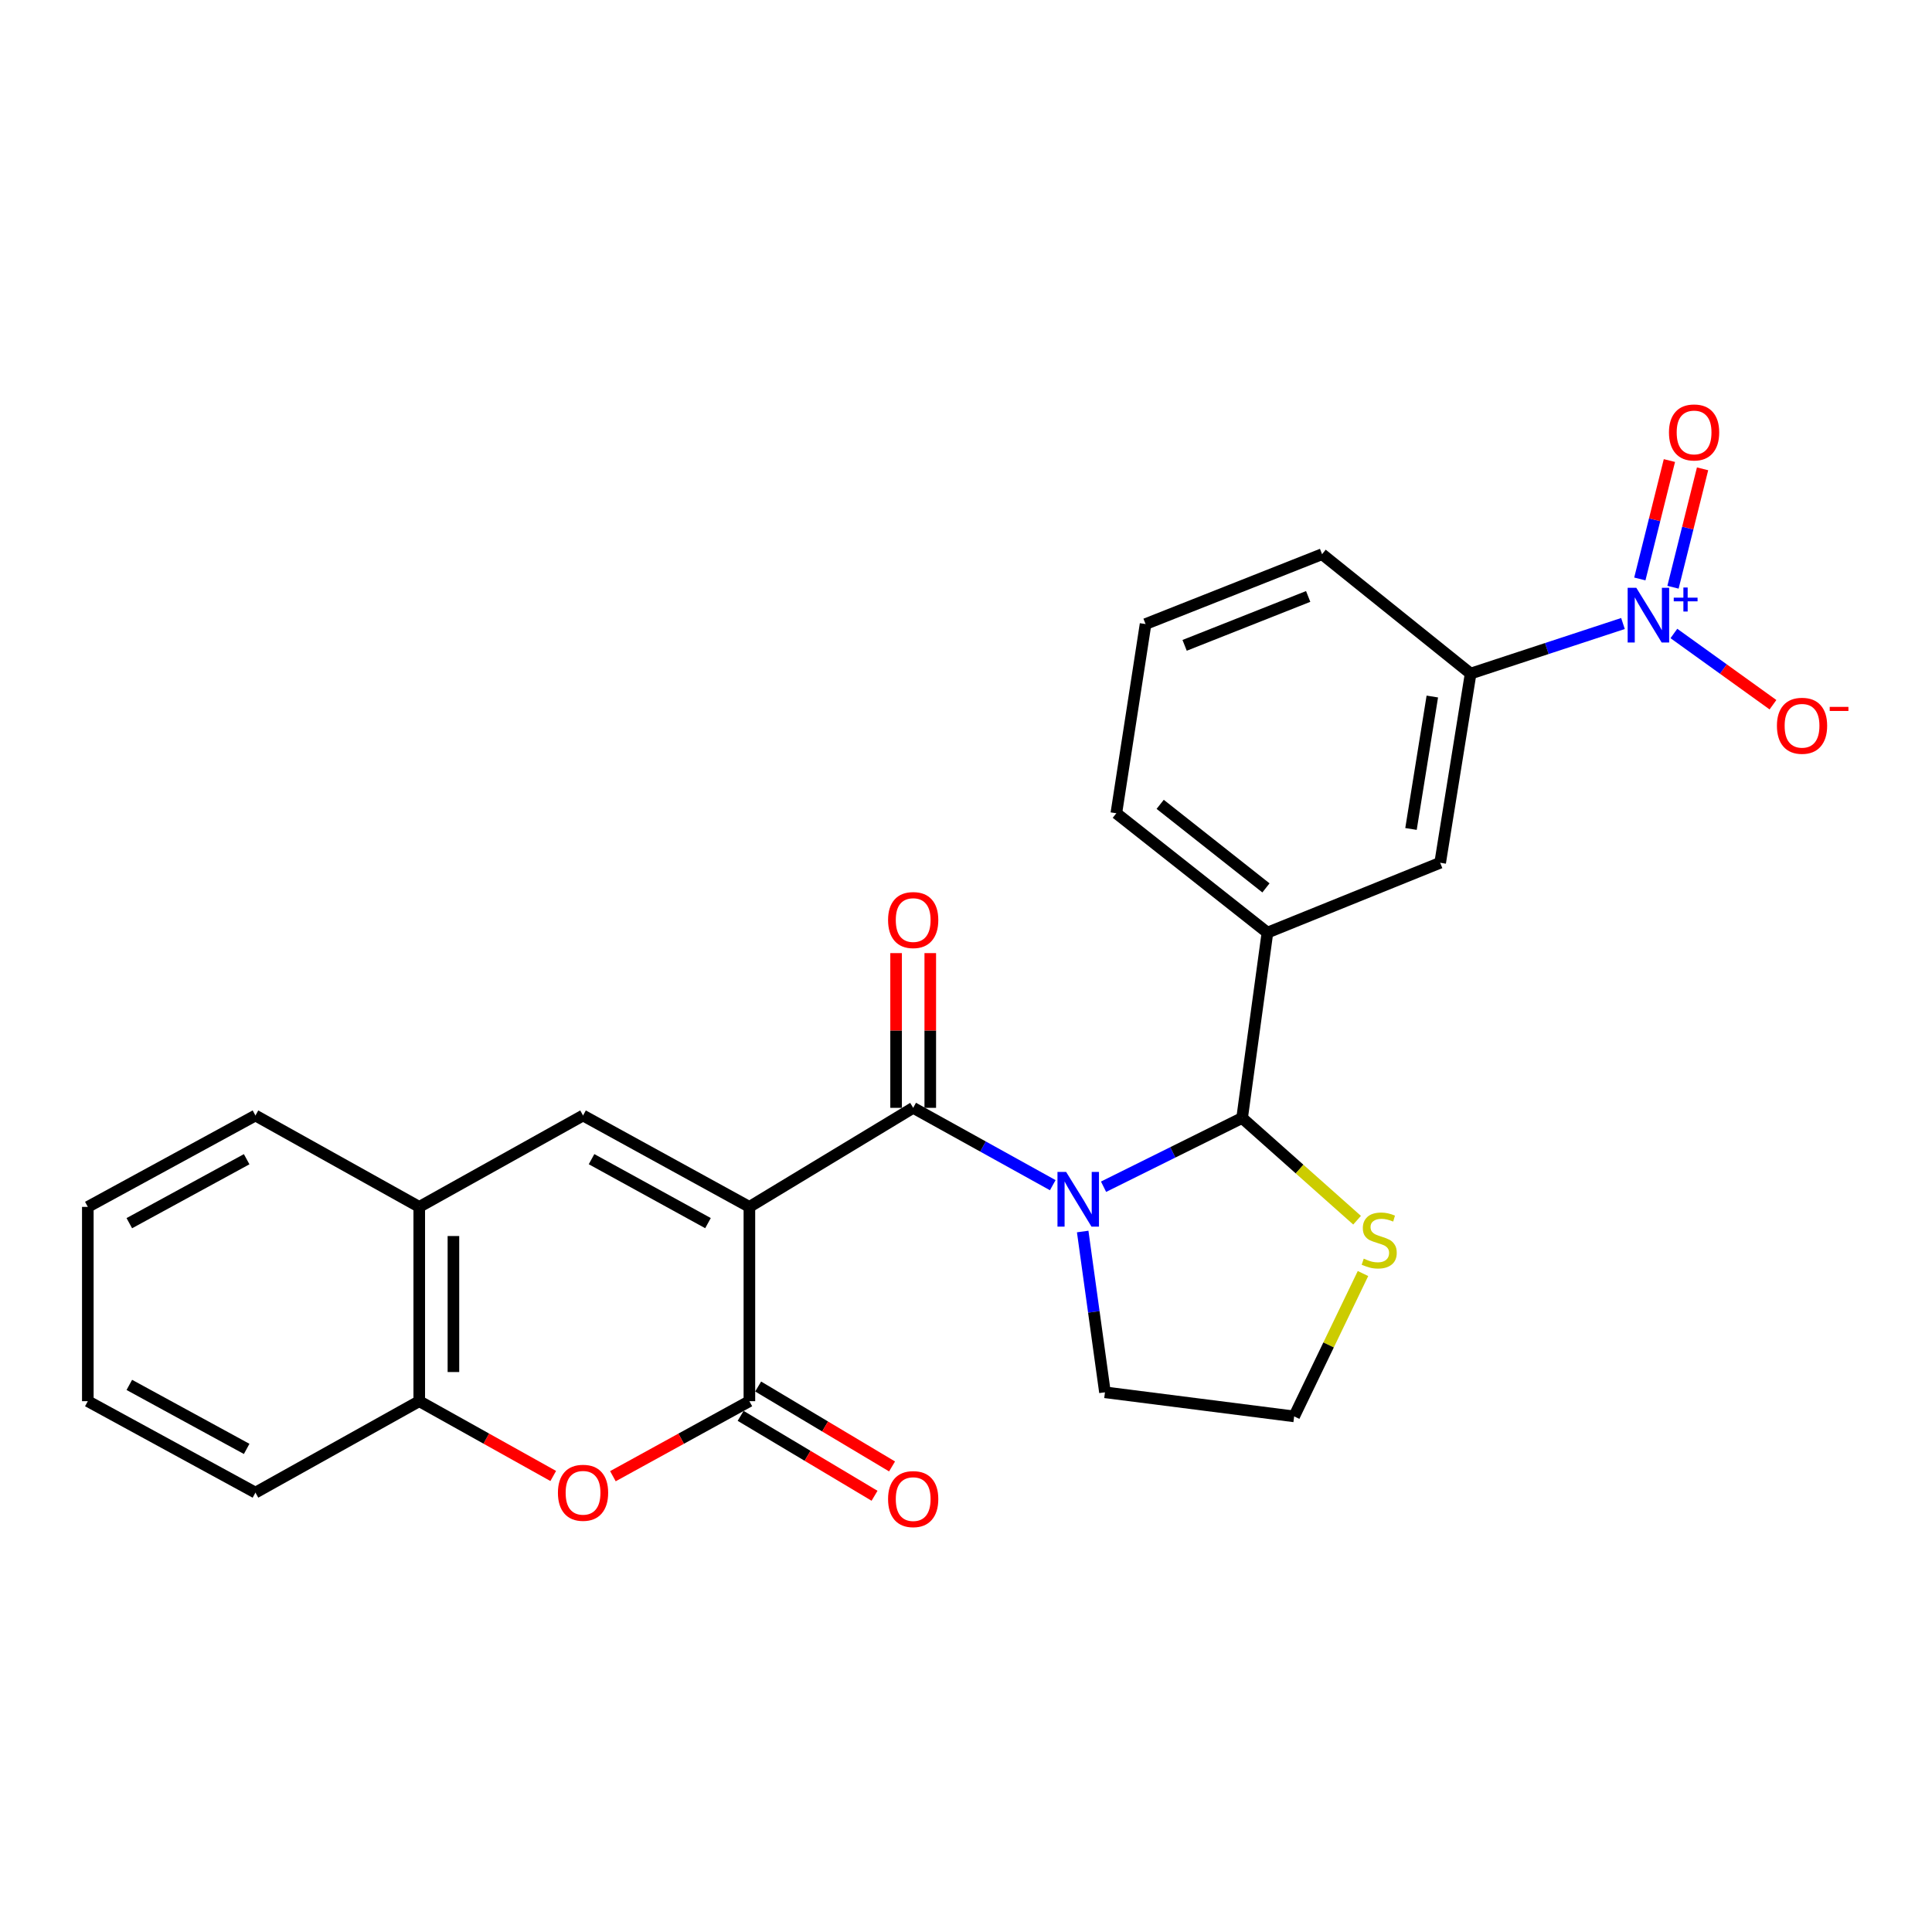 <?xml version='1.0' encoding='iso-8859-1'?>
<svg version='1.1' baseProfile='full'
              xmlns='http://www.w3.org/2000/svg'
                      xmlns:rdkit='http://www.rdkit.org/xml'
                      xmlns:xlink='http://www.w3.org/1999/xlink'
                  xml:space='preserve'
width='1000px' height='1000px' viewBox='0 0 1000 1000'>
<!-- END OF HEADER -->
<rect style='opacity:1.0;fill:#FFFFFF;stroke:none' width='1000' height='1000' x='0' y='0'> </rect>
<path class='bond-1' d='M 387.885,624.681 L 472.662,573.414' style='fill:none;fill-rule:evenodd;stroke:#000000;stroke-width:6px;stroke-linecap:butt;stroke-linejoin:miter;stroke-opacity:1' />
<path class='bond-2' d='M 387.885,624.681 L 387.885,725.25' style='fill:none;fill-rule:evenodd;stroke:#000000;stroke-width:6px;stroke-linecap:butt;stroke-linejoin:miter;stroke-opacity:1' />
<path class='bond-3' d='M 387.885,624.681 L 301.781,577.384' style='fill:none;fill-rule:evenodd;stroke:#000000;stroke-width:6px;stroke-linecap:butt;stroke-linejoin:miter;stroke-opacity:1' />
<path class='bond-3' d='M 366.453,633.09 L 306.181,599.982' style='fill:none;fill-rule:evenodd;stroke:#000000;stroke-width:6px;stroke-linecap:butt;stroke-linejoin:miter;stroke-opacity:1' />
<path class='bond-0' d='M 544.907,613.446 L 508.784,593.43' style='fill:none;fill-rule:evenodd;stroke:#0000FF;stroke-width:6px;stroke-linecap:butt;stroke-linejoin:miter;stroke-opacity:1' />
<path class='bond-0' d='M 508.784,593.43 L 472.662,573.414' style='fill:none;fill-rule:evenodd;stroke:#000000;stroke-width:6px;stroke-linecap:butt;stroke-linejoin:miter;stroke-opacity:1' />
<path class='bond-4' d='M 571.196,614.247 L 607.055,596.454' style='fill:none;fill-rule:evenodd;stroke:#0000FF;stroke-width:6px;stroke-linecap:butt;stroke-linejoin:miter;stroke-opacity:1' />
<path class='bond-4' d='M 607.055,596.454 L 642.915,578.662' style='fill:none;fill-rule:evenodd;stroke:#000000;stroke-width:6px;stroke-linecap:butt;stroke-linejoin:miter;stroke-opacity:1' />
<path class='bond-17' d='M 560.399,637.432 L 566.162,679.042' style='fill:none;fill-rule:evenodd;stroke:#0000FF;stroke-width:6px;stroke-linecap:butt;stroke-linejoin:miter;stroke-opacity:1' />
<path class='bond-17' d='M 566.162,679.042 L 571.925,720.651' style='fill:none;fill-rule:evenodd;stroke:#000000;stroke-width:6px;stroke-linecap:butt;stroke-linejoin:miter;stroke-opacity:1' />
<path class='bond-14' d='M 481.507,573.414 L 481.507,533.371' style='fill:none;fill-rule:evenodd;stroke:#000000;stroke-width:6px;stroke-linecap:butt;stroke-linejoin:miter;stroke-opacity:1' />
<path class='bond-14' d='M 481.507,533.371 L 481.507,493.329' style='fill:none;fill-rule:evenodd;stroke:#FF0000;stroke-width:6px;stroke-linecap:butt;stroke-linejoin:miter;stroke-opacity:1' />
<path class='bond-14' d='M 463.818,573.414 L 463.818,533.371' style='fill:none;fill-rule:evenodd;stroke:#000000;stroke-width:6px;stroke-linecap:butt;stroke-linejoin:miter;stroke-opacity:1' />
<path class='bond-14' d='M 463.818,533.371 L 463.818,493.329' style='fill:none;fill-rule:evenodd;stroke:#FF0000;stroke-width:6px;stroke-linecap:butt;stroke-linejoin:miter;stroke-opacity:1' />
<path class='bond-6' d='M 387.885,725.25 L 352.561,744.666' style='fill:none;fill-rule:evenodd;stroke:#000000;stroke-width:6px;stroke-linecap:butt;stroke-linejoin:miter;stroke-opacity:1' />
<path class='bond-6' d='M 352.561,744.666 L 317.238,764.082' style='fill:none;fill-rule:evenodd;stroke:#FF0000;stroke-width:6px;stroke-linecap:butt;stroke-linejoin:miter;stroke-opacity:1' />
<path class='bond-16' d='M 383.352,732.845 L 418.007,753.528' style='fill:none;fill-rule:evenodd;stroke:#000000;stroke-width:6px;stroke-linecap:butt;stroke-linejoin:miter;stroke-opacity:1' />
<path class='bond-16' d='M 418.007,753.528 L 452.661,774.212' style='fill:none;fill-rule:evenodd;stroke:#FF0000;stroke-width:6px;stroke-linecap:butt;stroke-linejoin:miter;stroke-opacity:1' />
<path class='bond-16' d='M 392.418,717.656 L 427.072,738.339' style='fill:none;fill-rule:evenodd;stroke:#000000;stroke-width:6px;stroke-linecap:butt;stroke-linejoin:miter;stroke-opacity:1' />
<path class='bond-16' d='M 427.072,738.339 L 461.727,759.023' style='fill:none;fill-rule:evenodd;stroke:#FF0000;stroke-width:6px;stroke-linecap:butt;stroke-linejoin:miter;stroke-opacity:1' />
<path class='bond-9' d='M 301.781,577.384 L 217.004,624.681' style='fill:none;fill-rule:evenodd;stroke:#000000;stroke-width:6px;stroke-linecap:butt;stroke-linejoin:miter;stroke-opacity:1' />
<path class='bond-7' d='M 642.915,578.662 L 656.024,482.721' style='fill:none;fill-rule:evenodd;stroke:#000000;stroke-width:6px;stroke-linecap:butt;stroke-linejoin:miter;stroke-opacity:1' />
<path class='bond-11' d='M 642.915,578.662 L 672.668,605.119' style='fill:none;fill-rule:evenodd;stroke:#000000;stroke-width:6px;stroke-linecap:butt;stroke-linejoin:miter;stroke-opacity:1' />
<path class='bond-11' d='M 672.668,605.119 L 702.421,631.576' style='fill:none;fill-rule:evenodd;stroke:#CCCC00;stroke-width:6px;stroke-linecap:butt;stroke-linejoin:miter;stroke-opacity:1' />
<path class='bond-5' d='M 840.05,322.729 L 800.621,335.685' style='fill:none;fill-rule:evenodd;stroke:#0000FF;stroke-width:6px;stroke-linecap:butt;stroke-linejoin:miter;stroke-opacity:1' />
<path class='bond-5' d='M 800.621,335.685 L 761.192,348.642' style='fill:none;fill-rule:evenodd;stroke:#000000;stroke-width:6px;stroke-linecap:butt;stroke-linejoin:miter;stroke-opacity:1' />
<path class='bond-13' d='M 866.4,327.886 L 892.045,346.324' style='fill:none;fill-rule:evenodd;stroke:#0000FF;stroke-width:6px;stroke-linecap:butt;stroke-linejoin:miter;stroke-opacity:1' />
<path class='bond-13' d='M 892.045,346.324 L 917.689,364.762' style='fill:none;fill-rule:evenodd;stroke:#FF0000;stroke-width:6px;stroke-linecap:butt;stroke-linejoin:miter;stroke-opacity:1' />
<path class='bond-15' d='M 865.939,303.948 L 873.593,273.307' style='fill:none;fill-rule:evenodd;stroke:#0000FF;stroke-width:6px;stroke-linecap:butt;stroke-linejoin:miter;stroke-opacity:1' />
<path class='bond-15' d='M 873.593,273.307 L 881.247,242.665' style='fill:none;fill-rule:evenodd;stroke:#FF0000;stroke-width:6px;stroke-linecap:butt;stroke-linejoin:miter;stroke-opacity:1' />
<path class='bond-15' d='M 848.777,299.662 L 856.431,269.02' style='fill:none;fill-rule:evenodd;stroke:#0000FF;stroke-width:6px;stroke-linecap:butt;stroke-linejoin:miter;stroke-opacity:1' />
<path class='bond-15' d='M 856.431,269.02 L 864.085,238.379' style='fill:none;fill-rule:evenodd;stroke:#FF0000;stroke-width:6px;stroke-linecap:butt;stroke-linejoin:miter;stroke-opacity:1' />
<path class='bond-26' d='M 286.354,763.965 L 251.679,744.608' style='fill:none;fill-rule:evenodd;stroke:#FF0000;stroke-width:6px;stroke-linecap:butt;stroke-linejoin:miter;stroke-opacity:1' />
<path class='bond-26' d='M 251.679,744.608 L 217.004,725.25' style='fill:none;fill-rule:evenodd;stroke:#000000;stroke-width:6px;stroke-linecap:butt;stroke-linejoin:miter;stroke-opacity:1' />
<path class='bond-12' d='M 656.024,482.721 L 745.43,446.567' style='fill:none;fill-rule:evenodd;stroke:#000000;stroke-width:6px;stroke-linecap:butt;stroke-linejoin:miter;stroke-opacity:1' />
<path class='bond-19' d='M 656.024,482.721 L 577.811,420.939' style='fill:none;fill-rule:evenodd;stroke:#000000;stroke-width:6px;stroke-linecap:butt;stroke-linejoin:miter;stroke-opacity:1' />
<path class='bond-19' d='M 655.256,459.573 L 600.507,416.326' style='fill:none;fill-rule:evenodd;stroke:#000000;stroke-width:6px;stroke-linecap:butt;stroke-linejoin:miter;stroke-opacity:1' />
<path class='bond-8' d='M 761.192,348.642 L 745.43,446.567' style='fill:none;fill-rule:evenodd;stroke:#000000;stroke-width:6px;stroke-linecap:butt;stroke-linejoin:miter;stroke-opacity:1' />
<path class='bond-8' d='M 741.364,360.52 L 730.33,429.068' style='fill:none;fill-rule:evenodd;stroke:#000000;stroke-width:6px;stroke-linecap:butt;stroke-linejoin:miter;stroke-opacity:1' />
<path class='bond-29' d='M 761.192,348.642 L 684.306,286.85' style='fill:none;fill-rule:evenodd;stroke:#000000;stroke-width:6px;stroke-linecap:butt;stroke-linejoin:miter;stroke-opacity:1' />
<path class='bond-10' d='M 217.004,624.681 L 217.004,725.25' style='fill:none;fill-rule:evenodd;stroke:#000000;stroke-width:6px;stroke-linecap:butt;stroke-linejoin:miter;stroke-opacity:1' />
<path class='bond-10' d='M 234.692,639.767 L 234.692,710.165' style='fill:none;fill-rule:evenodd;stroke:#000000;stroke-width:6px;stroke-linecap:butt;stroke-linejoin:miter;stroke-opacity:1' />
<path class='bond-22' d='M 217.004,624.681 L 132.217,577.384' style='fill:none;fill-rule:evenodd;stroke:#000000;stroke-width:6px;stroke-linecap:butt;stroke-linejoin:miter;stroke-opacity:1' />
<path class='bond-23' d='M 217.004,725.25 L 132.217,772.577' style='fill:none;fill-rule:evenodd;stroke:#000000;stroke-width:6px;stroke-linecap:butt;stroke-linejoin:miter;stroke-opacity:1' />
<path class='bond-27' d='M 705.483,659.176 L 687.667,696.149' style='fill:none;fill-rule:evenodd;stroke:#CCCC00;stroke-width:6px;stroke-linecap:butt;stroke-linejoin:miter;stroke-opacity:1' />
<path class='bond-27' d='M 687.667,696.149 L 669.85,733.122' style='fill:none;fill-rule:evenodd;stroke:#000000;stroke-width:6px;stroke-linecap:butt;stroke-linejoin:miter;stroke-opacity:1' />
<path class='bond-18' d='M 571.925,720.651 L 669.85,733.122' style='fill:none;fill-rule:evenodd;stroke:#000000;stroke-width:6px;stroke-linecap:butt;stroke-linejoin:miter;stroke-opacity:1' />
<path class='bond-21' d='M 577.811,420.939 L 592.944,323.013' style='fill:none;fill-rule:evenodd;stroke:#000000;stroke-width:6px;stroke-linecap:butt;stroke-linejoin:miter;stroke-opacity:1' />
<path class='bond-20' d='M 684.306,286.85 L 592.944,323.013' style='fill:none;fill-rule:evenodd;stroke:#000000;stroke-width:6px;stroke-linecap:butt;stroke-linejoin:miter;stroke-opacity:1' />
<path class='bond-20' d='M 677.112,308.721 L 613.159,334.035' style='fill:none;fill-rule:evenodd;stroke:#000000;stroke-width:6px;stroke-linecap:butt;stroke-linejoin:miter;stroke-opacity:1' />
<path class='bond-25' d='M 132.217,577.384 L 45.455,624.681' style='fill:none;fill-rule:evenodd;stroke:#000000;stroke-width:6px;stroke-linecap:butt;stroke-linejoin:miter;stroke-opacity:1' />
<path class='bond-25' d='M 127.669,600.009 L 66.935,633.117' style='fill:none;fill-rule:evenodd;stroke:#000000;stroke-width:6px;stroke-linecap:butt;stroke-linejoin:miter;stroke-opacity:1' />
<path class='bond-28' d='M 132.217,772.577 L 45.455,725.25' style='fill:none;fill-rule:evenodd;stroke:#000000;stroke-width:6px;stroke-linecap:butt;stroke-linejoin:miter;stroke-opacity:1' />
<path class='bond-28' d='M 127.673,749.95 L 66.939,716.821' style='fill:none;fill-rule:evenodd;stroke:#000000;stroke-width:6px;stroke-linecap:butt;stroke-linejoin:miter;stroke-opacity:1' />
<path class='bond-24' d='M 45.455,725.25 L 45.455,624.681' style='fill:none;fill-rule:evenodd;stroke:#000000;stroke-width:6px;stroke-linecap:butt;stroke-linejoin:miter;stroke-opacity:1' />
<path  class='atom-1' d='M 551.828 606.59
L 561.108 621.59
Q 562.028 623.07, 563.508 625.75
Q 564.988 628.43, 565.068 628.59
L 565.068 606.59
L 568.828 606.59
L 568.828 634.91
L 564.948 634.91
L 554.988 618.51
Q 553.828 616.59, 552.588 614.39
Q 551.388 612.19, 551.028 611.51
L 551.028 634.91
L 547.348 634.91
L 547.348 606.59
L 551.828 606.59
' fill='#0000FF'/>
<path  class='atom-6' d='M 846.952 304.244
L 856.232 319.244
Q 857.152 320.724, 858.632 323.404
Q 860.112 326.084, 860.192 326.244
L 860.192 304.244
L 863.952 304.244
L 863.952 332.564
L 860.072 332.564
L 850.112 316.164
Q 848.952 314.244, 847.712 312.044
Q 846.512 309.844, 846.152 309.164
L 846.152 332.564
L 842.472 332.564
L 842.472 304.244
L 846.952 304.244
' fill='#0000FF'/>
<path  class='atom-6' d='M 866.328 309.349
L 871.317 309.349
L 871.317 304.095
L 873.535 304.095
L 873.535 309.349
L 878.657 309.349
L 878.657 311.25
L 873.535 311.25
L 873.535 316.53
L 871.317 316.53
L 871.317 311.25
L 866.328 311.25
L 866.328 309.349
' fill='#0000FF'/>
<path  class='atom-7' d='M 288.781 772.657
Q 288.781 765.857, 292.141 762.057
Q 295.501 758.257, 301.781 758.257
Q 308.061 758.257, 311.421 762.057
Q 314.781 765.857, 314.781 772.657
Q 314.781 779.537, 311.381 783.457
Q 307.981 787.337, 301.781 787.337
Q 295.541 787.337, 292.141 783.457
Q 288.781 779.577, 288.781 772.657
M 301.781 784.137
Q 306.101 784.137, 308.421 781.257
Q 310.781 778.337, 310.781 772.657
Q 310.781 767.097, 308.421 764.297
Q 306.101 761.457, 301.781 761.457
Q 297.461 761.457, 295.101 764.257
Q 292.781 767.057, 292.781 772.657
Q 292.781 778.377, 295.101 781.257
Q 297.461 784.137, 301.781 784.137
' fill='#FF0000'/>
<path  class='atom-12' d='M 705.875 651.481
Q 706.195 651.601, 707.515 652.161
Q 708.835 652.721, 710.275 653.081
Q 711.755 653.401, 713.195 653.401
Q 715.875 653.401, 717.435 652.121
Q 718.995 650.801, 718.995 648.521
Q 718.995 646.961, 718.195 646.001
Q 717.435 645.041, 716.235 644.521
Q 715.035 644.001, 713.035 643.401
Q 710.515 642.641, 708.995 641.921
Q 707.515 641.201, 706.435 639.681
Q 705.395 638.161, 705.395 635.601
Q 705.395 632.041, 707.795 629.841
Q 710.235 627.641, 715.035 627.641
Q 718.315 627.641, 722.035 629.201
L 721.115 632.281
Q 717.715 630.881, 715.155 630.881
Q 712.395 630.881, 710.875 632.041
Q 709.355 633.161, 709.395 635.121
Q 709.395 636.641, 710.155 637.561
Q 710.955 638.481, 712.075 639.001
Q 713.235 639.521, 715.155 640.121
Q 717.715 640.921, 719.235 641.721
Q 720.755 642.521, 721.835 644.161
Q 722.955 645.761, 722.955 648.521
Q 722.955 652.441, 720.315 654.561
Q 717.715 656.641, 713.355 656.641
Q 710.835 656.641, 708.915 656.081
Q 707.035 655.561, 704.795 654.641
L 705.875 651.481
' fill='#CCCC00'/>
<path  class='atom-14' d='M 919.732 375.657
Q 919.732 368.857, 923.092 365.057
Q 926.452 361.257, 932.732 361.257
Q 939.012 361.257, 942.372 365.057
Q 945.732 368.857, 945.732 375.657
Q 945.732 382.537, 942.332 386.457
Q 938.932 390.337, 932.732 390.337
Q 926.492 390.337, 923.092 386.457
Q 919.732 382.577, 919.732 375.657
M 932.732 387.137
Q 937.052 387.137, 939.372 384.257
Q 941.732 381.337, 941.732 375.657
Q 941.732 370.097, 939.372 367.297
Q 937.052 364.457, 932.732 364.457
Q 928.412 364.457, 926.052 367.257
Q 923.732 370.057, 923.732 375.657
Q 923.732 381.377, 926.052 384.257
Q 928.412 387.137, 932.732 387.137
' fill='#FF0000'/>
<path  class='atom-14' d='M 947.052 365.88
L 956.74 365.88
L 956.74 367.992
L 947.052 367.992
L 947.052 365.88
' fill='#FF0000'/>
<path  class='atom-15' d='M 459.662 476.217
Q 459.662 469.417, 463.022 465.617
Q 466.382 461.817, 472.662 461.817
Q 478.942 461.817, 482.302 465.617
Q 485.662 469.417, 485.662 476.217
Q 485.662 483.097, 482.262 487.017
Q 478.862 490.897, 472.662 490.897
Q 466.422 490.897, 463.022 487.017
Q 459.662 483.137, 459.662 476.217
M 472.662 487.697
Q 476.982 487.697, 479.302 484.817
Q 481.662 481.897, 481.662 476.217
Q 481.662 470.657, 479.302 467.857
Q 476.982 465.017, 472.662 465.017
Q 468.342 465.017, 465.982 467.817
Q 463.662 470.617, 463.662 476.217
Q 463.662 481.937, 465.982 484.817
Q 468.342 487.697, 472.662 487.697
' fill='#FF0000'/>
<path  class='atom-16' d='M 863.855 223.831
Q 863.855 217.031, 867.215 213.231
Q 870.575 209.431, 876.855 209.431
Q 883.135 209.431, 886.495 213.231
Q 889.855 217.031, 889.855 223.831
Q 889.855 230.711, 886.455 234.631
Q 883.055 238.511, 876.855 238.511
Q 870.615 238.511, 867.215 234.631
Q 863.855 230.751, 863.855 223.831
M 876.855 235.311
Q 881.175 235.311, 883.495 232.431
Q 885.855 229.511, 885.855 223.831
Q 885.855 218.271, 883.495 215.471
Q 881.175 212.631, 876.855 212.631
Q 872.535 212.631, 870.175 215.431
Q 867.855 218.231, 867.855 223.831
Q 867.855 229.551, 870.175 232.431
Q 872.535 235.311, 876.855 235.311
' fill='#FF0000'/>
<path  class='atom-17' d='M 459.662 775.929
Q 459.662 769.129, 463.022 765.329
Q 466.382 761.529, 472.662 761.529
Q 478.942 761.529, 482.302 765.329
Q 485.662 769.129, 485.662 775.929
Q 485.662 782.809, 482.262 786.729
Q 478.862 790.609, 472.662 790.609
Q 466.422 790.609, 463.022 786.729
Q 459.662 782.849, 459.662 775.929
M 472.662 787.409
Q 476.982 787.409, 479.302 784.529
Q 481.662 781.609, 481.662 775.929
Q 481.662 770.369, 479.302 767.569
Q 476.982 764.729, 472.662 764.729
Q 468.342 764.729, 465.982 767.529
Q 463.662 770.329, 463.662 775.929
Q 463.662 781.649, 465.982 784.529
Q 468.342 787.409, 472.662 787.409
' fill='#FF0000'/>
</svg>
